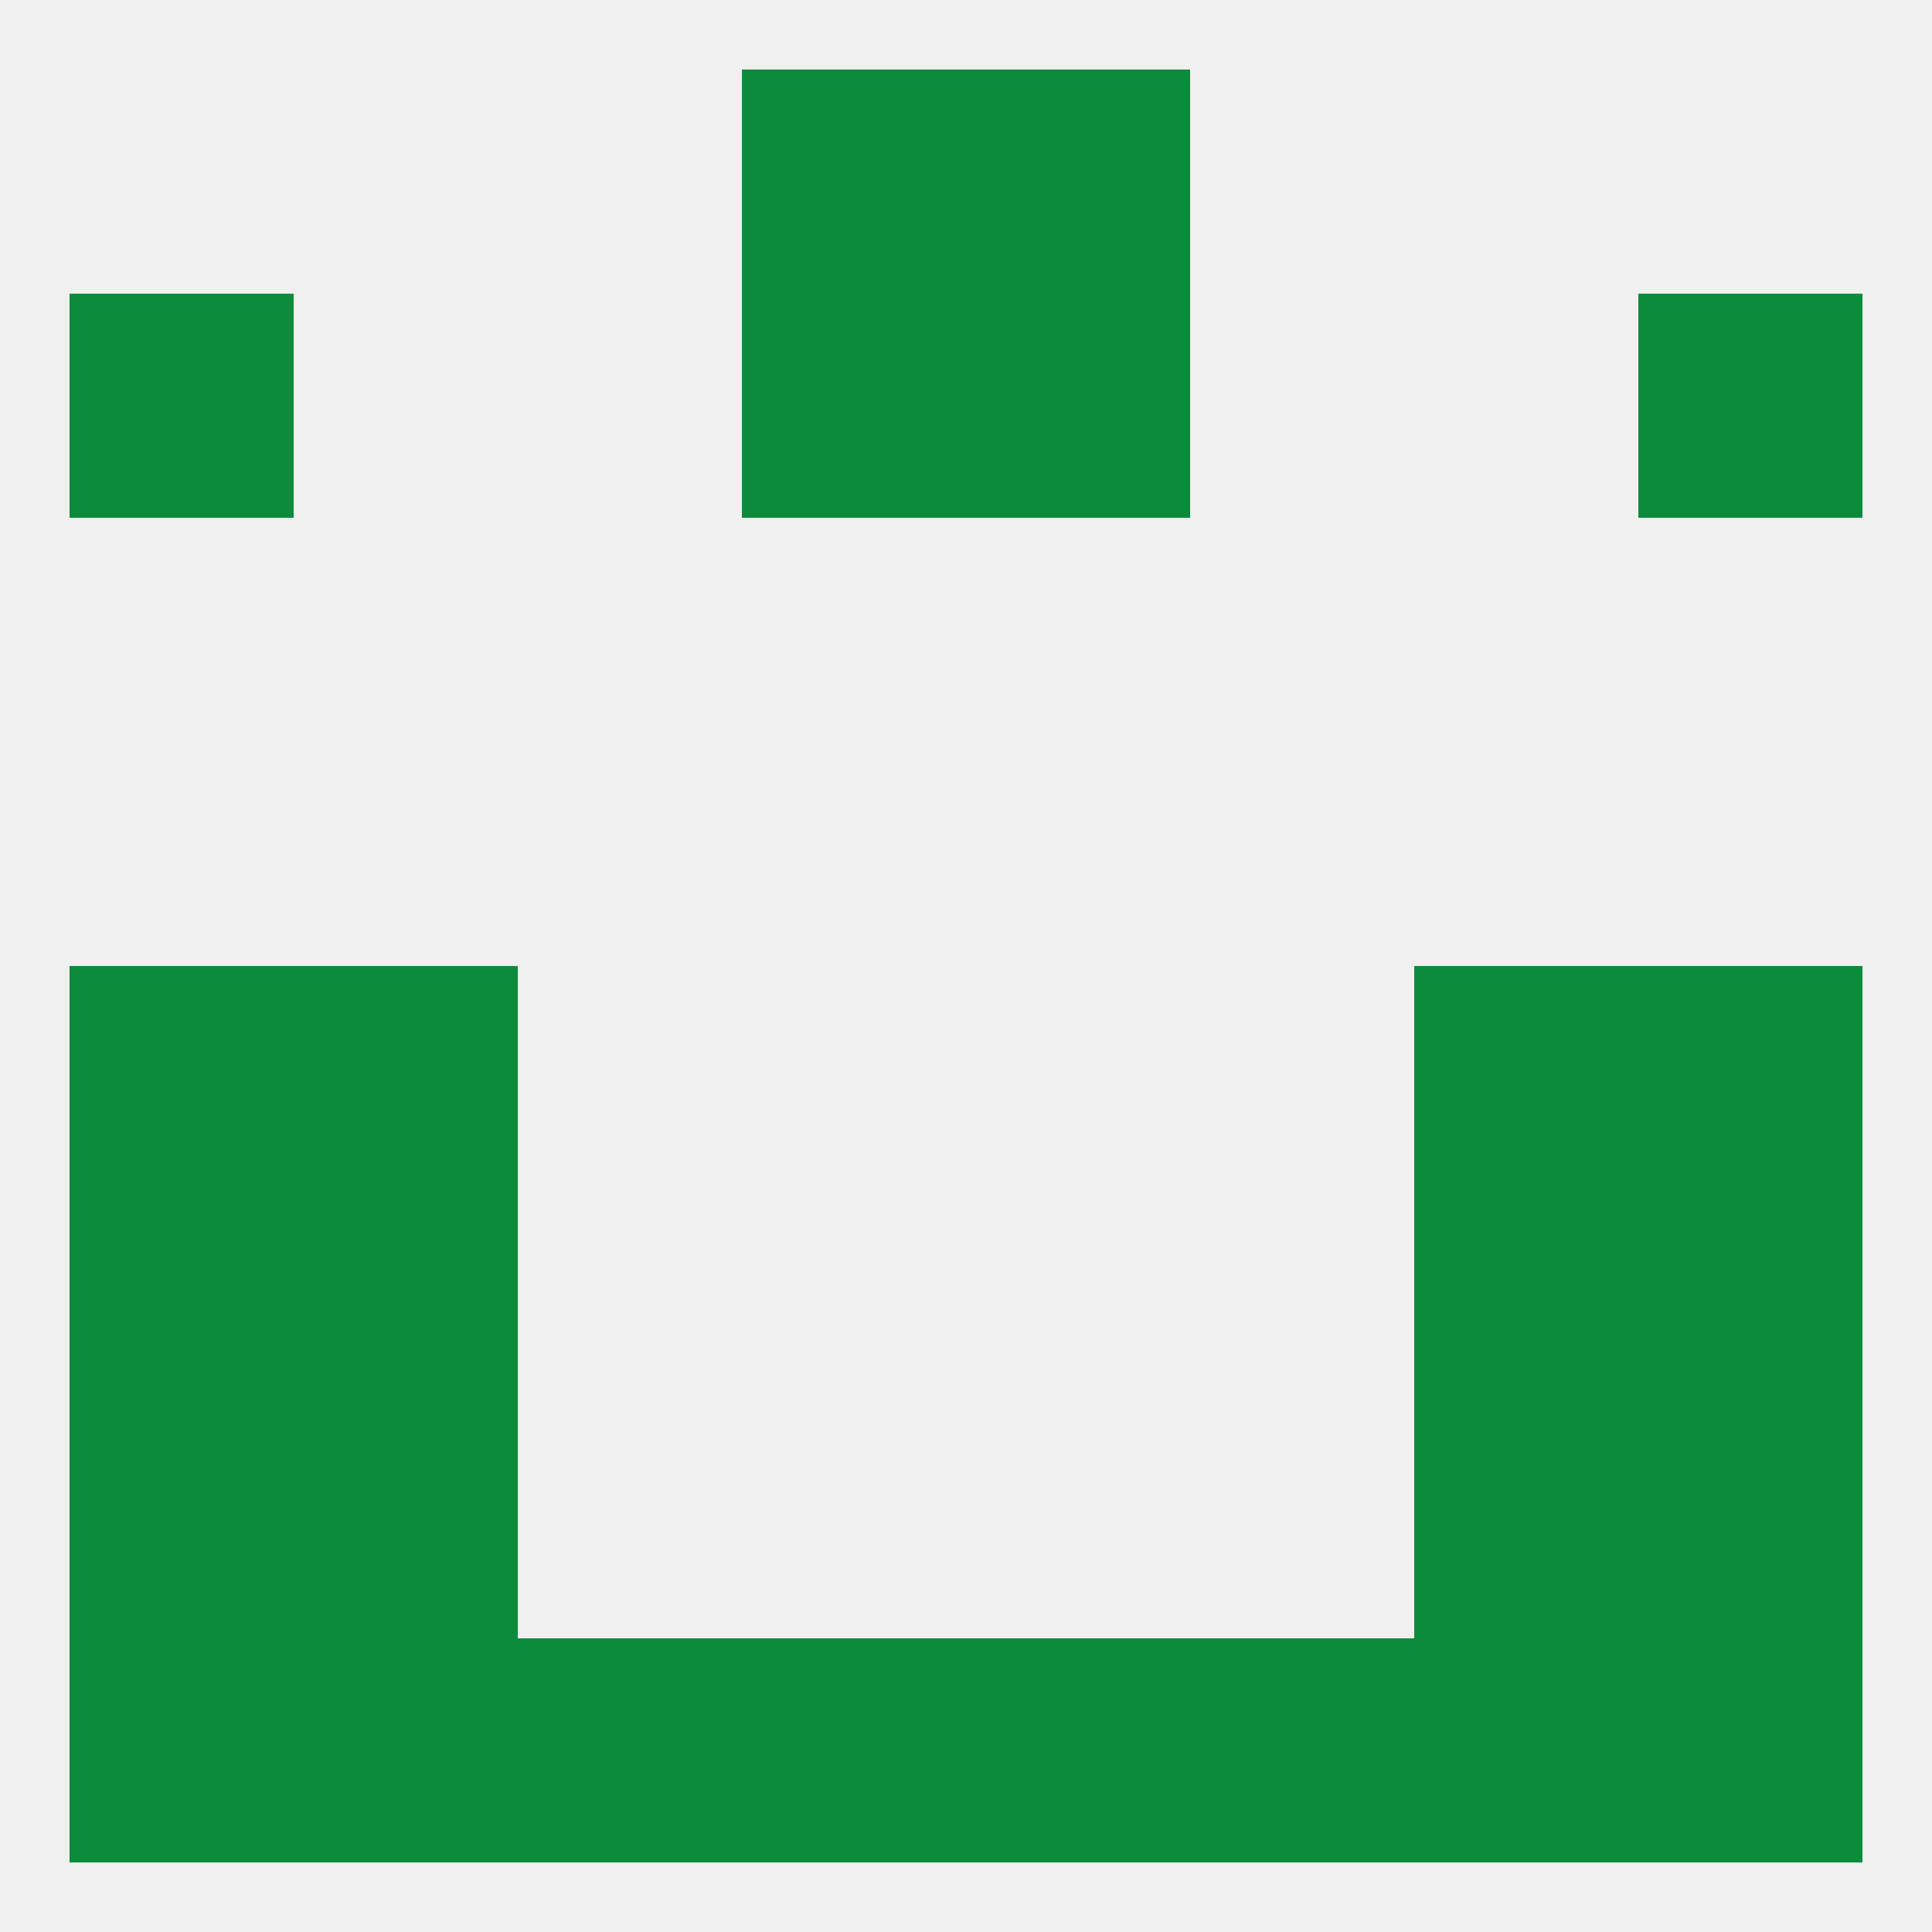 
<!--   <?xml version="1.0"?> -->
<svg version="1.1" baseprofile="full" xmlns="http://www.w3.org/2000/svg" xmlns:xlink="http://www.w3.org/1999/xlink" xmlns:ev="http://www.w3.org/2001/xml-events" width="250" height="250" viewBox="0 0 250 250" >
	<rect width="100%" height="100%" fill="rgba(240,240,240,255)"/>

	<rect x="9" y="125" width="29" height="29" fill="rgba(13,139,61,255)"/>
	<rect x="212" y="125" width="29" height="29" fill="rgba(13,139,61,255)"/>
	<rect x="38" y="125" width="29" height="29" fill="rgba(13,139,61,255)"/>
	<rect x="183" y="125" width="29" height="29" fill="rgba(13,139,61,255)"/>
	<rect x="183" y="154" width="29" height="29" fill="rgba(13,139,61,255)"/>
	<rect x="9" y="154" width="29" height="29" fill="rgba(13,139,61,255)"/>
	<rect x="212" y="154" width="29" height="29" fill="rgba(13,139,61,255)"/>
	<rect x="38" y="154" width="29" height="29" fill="rgba(13,139,61,255)"/>
	<rect x="38" y="183" width="29" height="29" fill="rgba(13,139,61,255)"/>
	<rect x="183" y="183" width="29" height="29" fill="rgba(13,139,61,255)"/>
	<rect x="9" y="183" width="29" height="29" fill="rgba(13,139,61,255)"/>
	<rect x="212" y="183" width="29" height="29" fill="rgba(13,139,61,255)"/>
	<rect x="38" y="212" width="29" height="29" fill="rgba(13,139,61,255)"/>
	<rect x="154" y="212" width="29" height="29" fill="rgba(13,139,61,255)"/>
	<rect x="96" y="212" width="29" height="29" fill="rgba(13,139,61,255)"/>
	<rect x="212" y="212" width="29" height="29" fill="rgba(13,139,61,255)"/>
	<rect x="183" y="212" width="29" height="29" fill="rgba(13,139,61,255)"/>
	<rect x="67" y="212" width="29" height="29" fill="rgba(13,139,61,255)"/>
	<rect x="125" y="212" width="29" height="29" fill="rgba(13,139,61,255)"/>
	<rect x="9" y="212" width="29" height="29" fill="rgba(13,139,61,255)"/>
	<rect x="96" y="9" width="29" height="29" fill="rgba(13,139,61,255)"/>
	<rect x="125" y="9" width="29" height="29" fill="rgba(13,139,61,255)"/>
	<rect x="9" y="38" width="29" height="29" fill="rgba(13,139,61,255)"/>
	<rect x="212" y="38" width="29" height="29" fill="rgba(13,139,61,255)"/>
	<rect x="96" y="38" width="29" height="29" fill="rgba(13,139,61,255)"/>
	<rect x="125" y="38" width="29" height="29" fill="rgba(13,139,61,255)"/>
</svg>